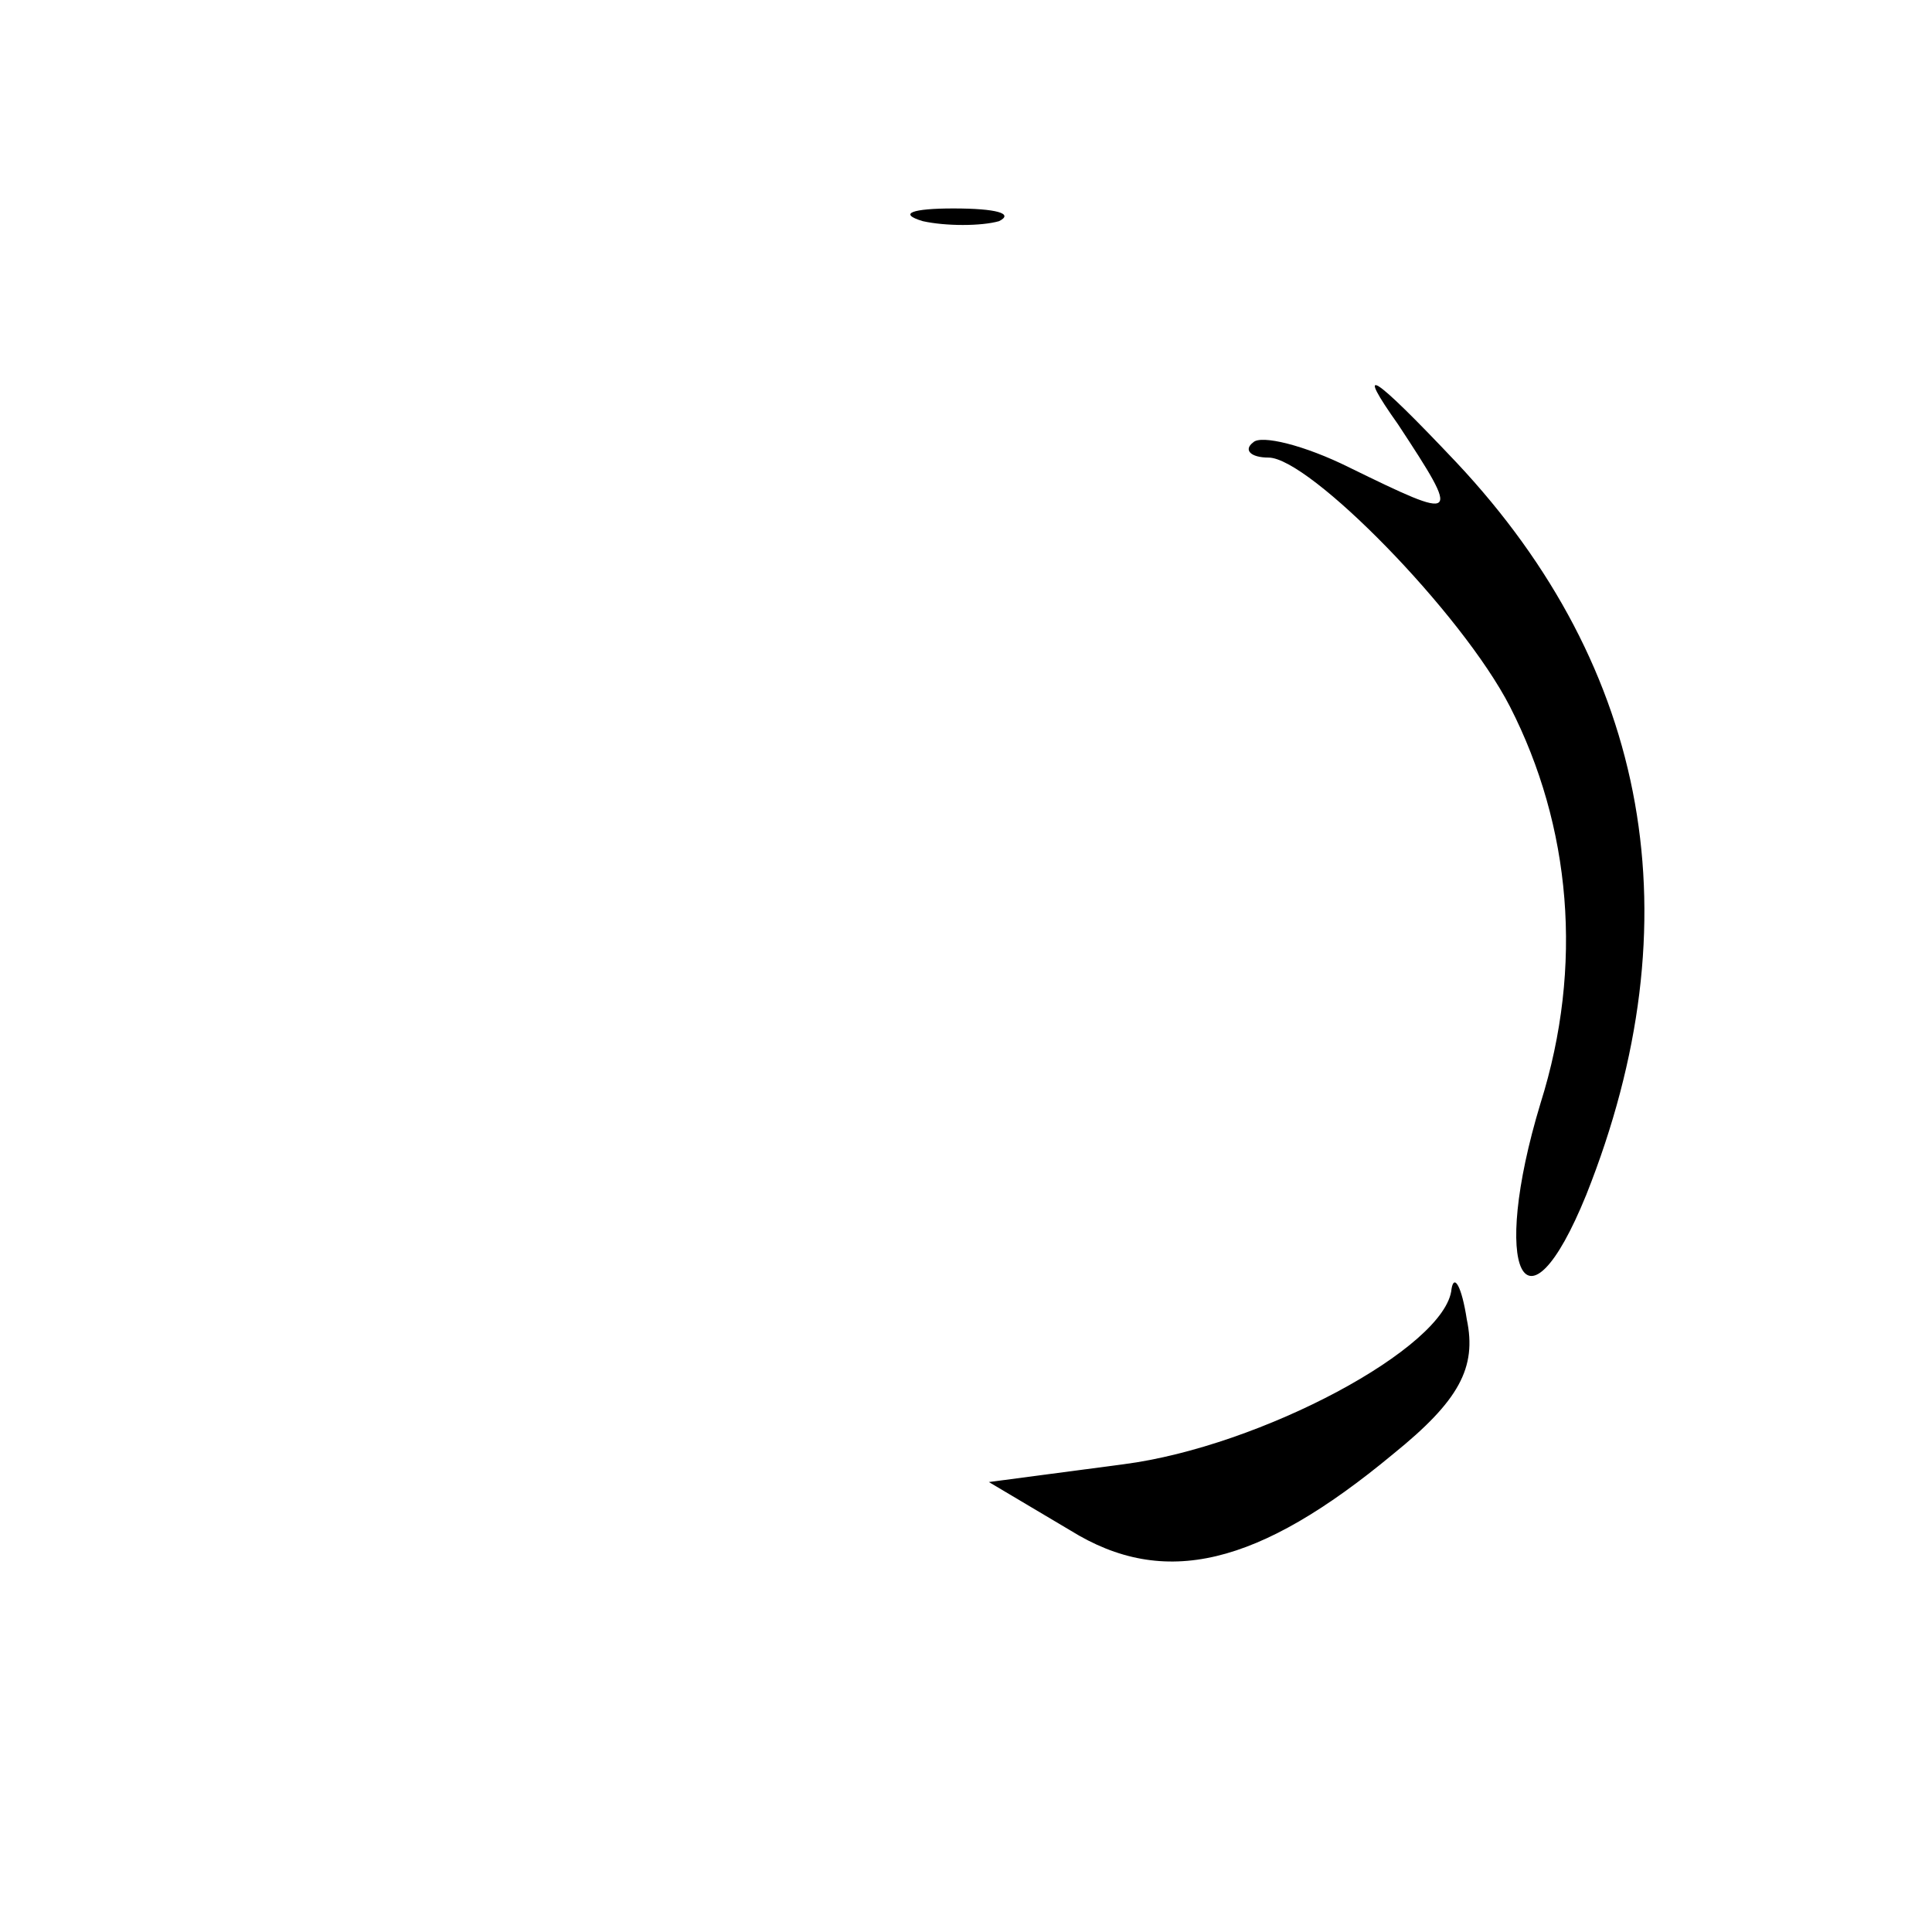 <?xml version="1.0" standalone="no"?>
<!DOCTYPE svg PUBLIC "-//W3C//DTD SVG 20010904//EN"
 "http://www.w3.org/TR/2001/REC-SVG-20010904/DTD/svg10.dtd">
<svg version="1.0" xmlns="http://www.w3.org/2000/svg"
 width="76pt" height="76pt" viewBox="0 0 76 76"
 preserveAspectRatio="xMidYMid meet">
<g transform="translate(0,76) scale(0.1,-0.1)"
fill="#000000" stroke="none">
<path d="M363 673 c9 -2 23 -2 30 0 6 3 -1 5 -18 5 -16 0 -22 -2 -12 -5z"/>
<path d="M550 593 c25 -38 24 -38 -19 -17 -18 9 -35 13 -38 10 -4 -3 -1 -6 6
-6 16 0 76 -61 95 -98 24 -47 29 -102 12 -156 -20 -66 -6 -95 18 -36 43 108
25 207 -51 288 -34 36 -40 39 -23 15z"/>
<path d="M571 253 c-2 -23 -75 -62 -129 -69 l-53 -7 32 -19 c37 -23 74 -14
127 30 26 21 33 34 29 53 -2 13 -5 18 -6 12z"/>
</g>
</svg>
